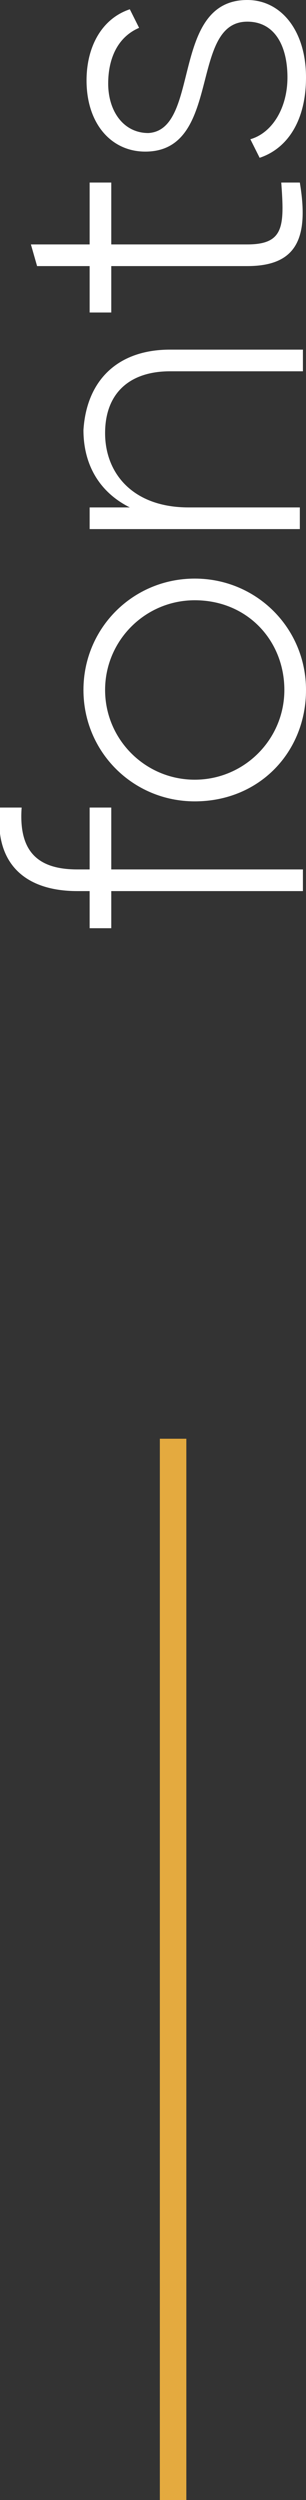 <?xml version="1.0" encoding="UTF-8"?> <!-- Generator: Adobe Illustrator 18.0.0, SVG Export Plug-In . SVG Version: 6.00 Build 0) --> <svg xmlns="http://www.w3.org/2000/svg" xmlns:xlink="http://www.w3.org/1999/xlink" id="Слой_1" x="0px" y="0px" viewBox="0 0 9.9 80.8" xml:space="preserve"><rect x="0" y="0" width="9.9" height="80.8" fill="#333333" stroke="none"/> <g> <line fill="none" stroke="#E4AA3F" stroke-width="0.857" stroke-miterlimit="10" x1="5.6" y1="80.8" x2="5.6" y2="46.5"></line> <g> <path fill="#FFFFFF" d="M2.5,28.1h0.4v-2h0.7v2h6.2v0.7H3.6V30H2.9v-1.2H2.5c-1.7,0-2.7-0.9-2.5-2.7h0.7 C0.6,27.5,1.2,28.1,2.5,28.1z"></path> <path fill="#FFFFFF" d="M6.3,25.9c-2,0-3.6-1.6-3.6-3.6c0-2,1.6-3.6,3.6-3.6c2,0,3.6,1.6,3.6,3.6C9.9,24.3,8.4,25.9,6.3,25.9z M6.3,19.4c-1.6,0-2.9,1.3-2.9,2.9s1.3,2.9,2.9,2.9c1.6,0,2.9-1.3,2.9-2.9S8,19.4,6.3,19.4z"></path> <path fill="#FFFFFF" d="M5.5,11.3h4.3V12H5.5c-1.3,0-2.1,0.7-2.1,2c0,1.3,0.9,2.4,2.7,2.4h3.6v0.7H2.9v-0.7h1.3 c-1-0.5-1.5-1.4-1.5-2.5C2.8,12.3,3.8,11.3,5.5,11.3z"></path> <path fill="#FFFFFF" d="M3.6,7.9H8c1.2,0,1.2-0.6,1.1-2h0.6C10,7.7,9.6,8.6,8,8.6H3.6v1.5H2.9V8.6H1.2L1,7.9h1.9v-2h0.7V7.9z"></path> <path fill="#FFFFFF" d="M8,0c1.1,0,1.9,1,1.9,2.5c0,1.4-0.6,2.3-1.5,2.6L8.1,4.5c0.7-0.2,1.2-1,1.2-2c0-1-0.4-1.8-1.3-1.8 c-1.9,0-0.8,4.2-3.3,4.2c-1.1,0-1.9-0.9-1.9-2.3c0-1.1,0.5-2,1.4-2.3l0.3,0.6c-0.7,0.3-1,1-1,1.8c0,0.9,0.5,1.6,1.3,1.6 C6.5,4.2,5.5,0,8,0z"></path> </g> </g> </svg> 